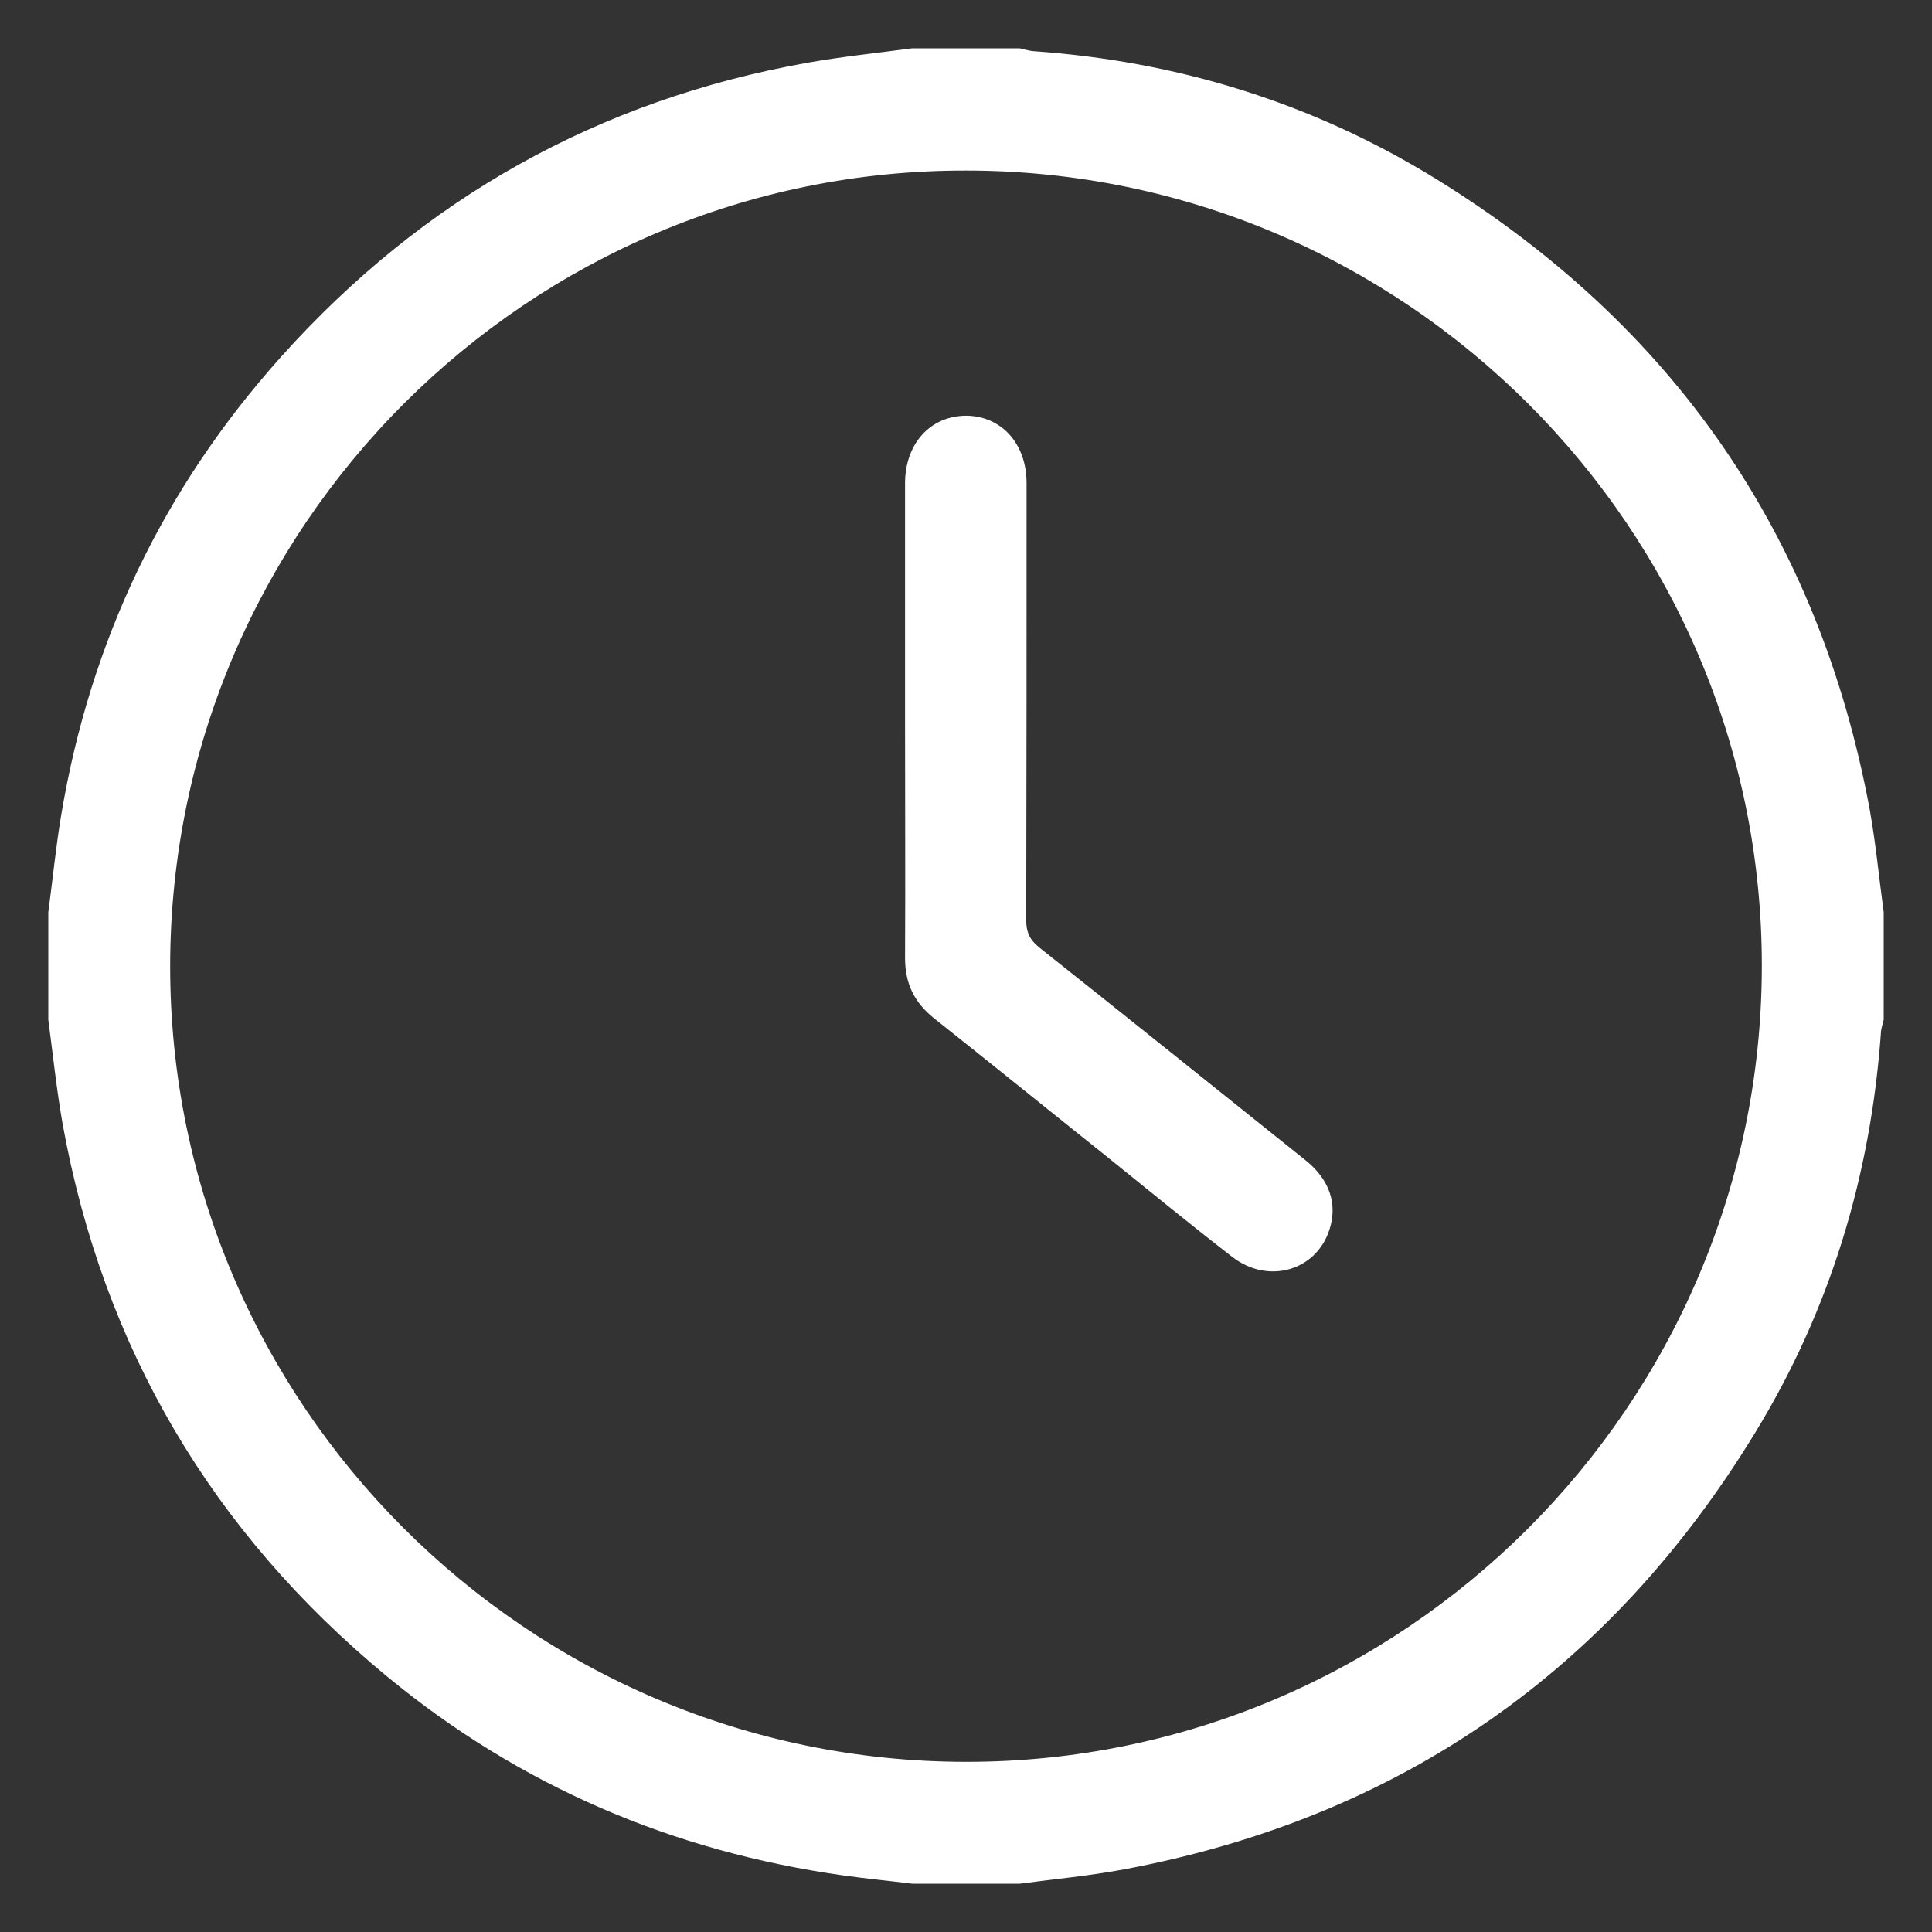 <svg width="40" height="40" viewBox="0 0 40 40" fill="none" xmlns="http://www.w3.org/2000/svg">
<rect x="0" y="0" width="40" height="40" fill="#333333" stroke="none"/>
<path d="M39 18.887C39 19.629 39 20.371 39 21.113C38.978 21.21 38.941 21.306 38.941 21.403C38.725 24.364 37.887 27.125 36.343 29.656C33.33 34.599 28.973 37.634 23.273 38.703C22.561 38.837 21.833 38.904 21.113 39C20.371 39 19.629 39 18.887 39C18.412 38.941 17.937 38.896 17.462 38.829C13.929 38.332 10.767 36.981 8.014 34.71C4.392 31.719 2.136 27.904 1.297 23.273C1.171 22.561 1.096 21.833 1 21.113C1 20.371 1 19.629 1 18.887C1.089 18.219 1.156 17.543 1.267 16.875C1.868 13.276 3.382 10.107 5.817 7.39C8.748 4.117 12.385 2.069 16.727 1.297C17.439 1.171 18.167 1.096 18.887 1C19.629 1 20.371 1 21.113 1C21.21 1.022 21.306 1.052 21.395 1.059C24.379 1.267 27.169 2.128 29.715 3.694C34.629 6.722 37.657 11.072 38.711 16.764C38.837 17.469 38.904 18.182 39 18.887ZM36.477 20.015C36.491 10.945 29.092 3.538 20.015 3.531C10.945 3.509 3.538 10.908 3.523 19.985C3.509 29.055 10.908 36.462 19.985 36.477C29.055 36.491 36.462 29.092 36.477 20.015Z" fill="white"/>
<path d="M18.738 14.946C18.738 13.298 18.738 11.658 18.738 10.01C18.738 9.186 19.258 8.615 19.993 8.607C20.727 8.607 21.254 9.179 21.254 10.003C21.254 13.023 21.254 16.037 21.247 19.057C21.247 19.302 21.321 19.458 21.514 19.614C23.355 21.076 25.188 22.546 27.021 24.015C27.526 24.416 27.697 24.921 27.526 25.455C27.251 26.316 26.249 26.598 25.507 26.019C24.616 25.329 23.748 24.616 22.872 23.911C21.692 22.969 20.52 22.019 19.34 21.084C18.931 20.757 18.738 20.364 18.738 19.837C18.746 18.211 18.738 16.578 18.738 14.946Z" fill="white"/>
</svg>
